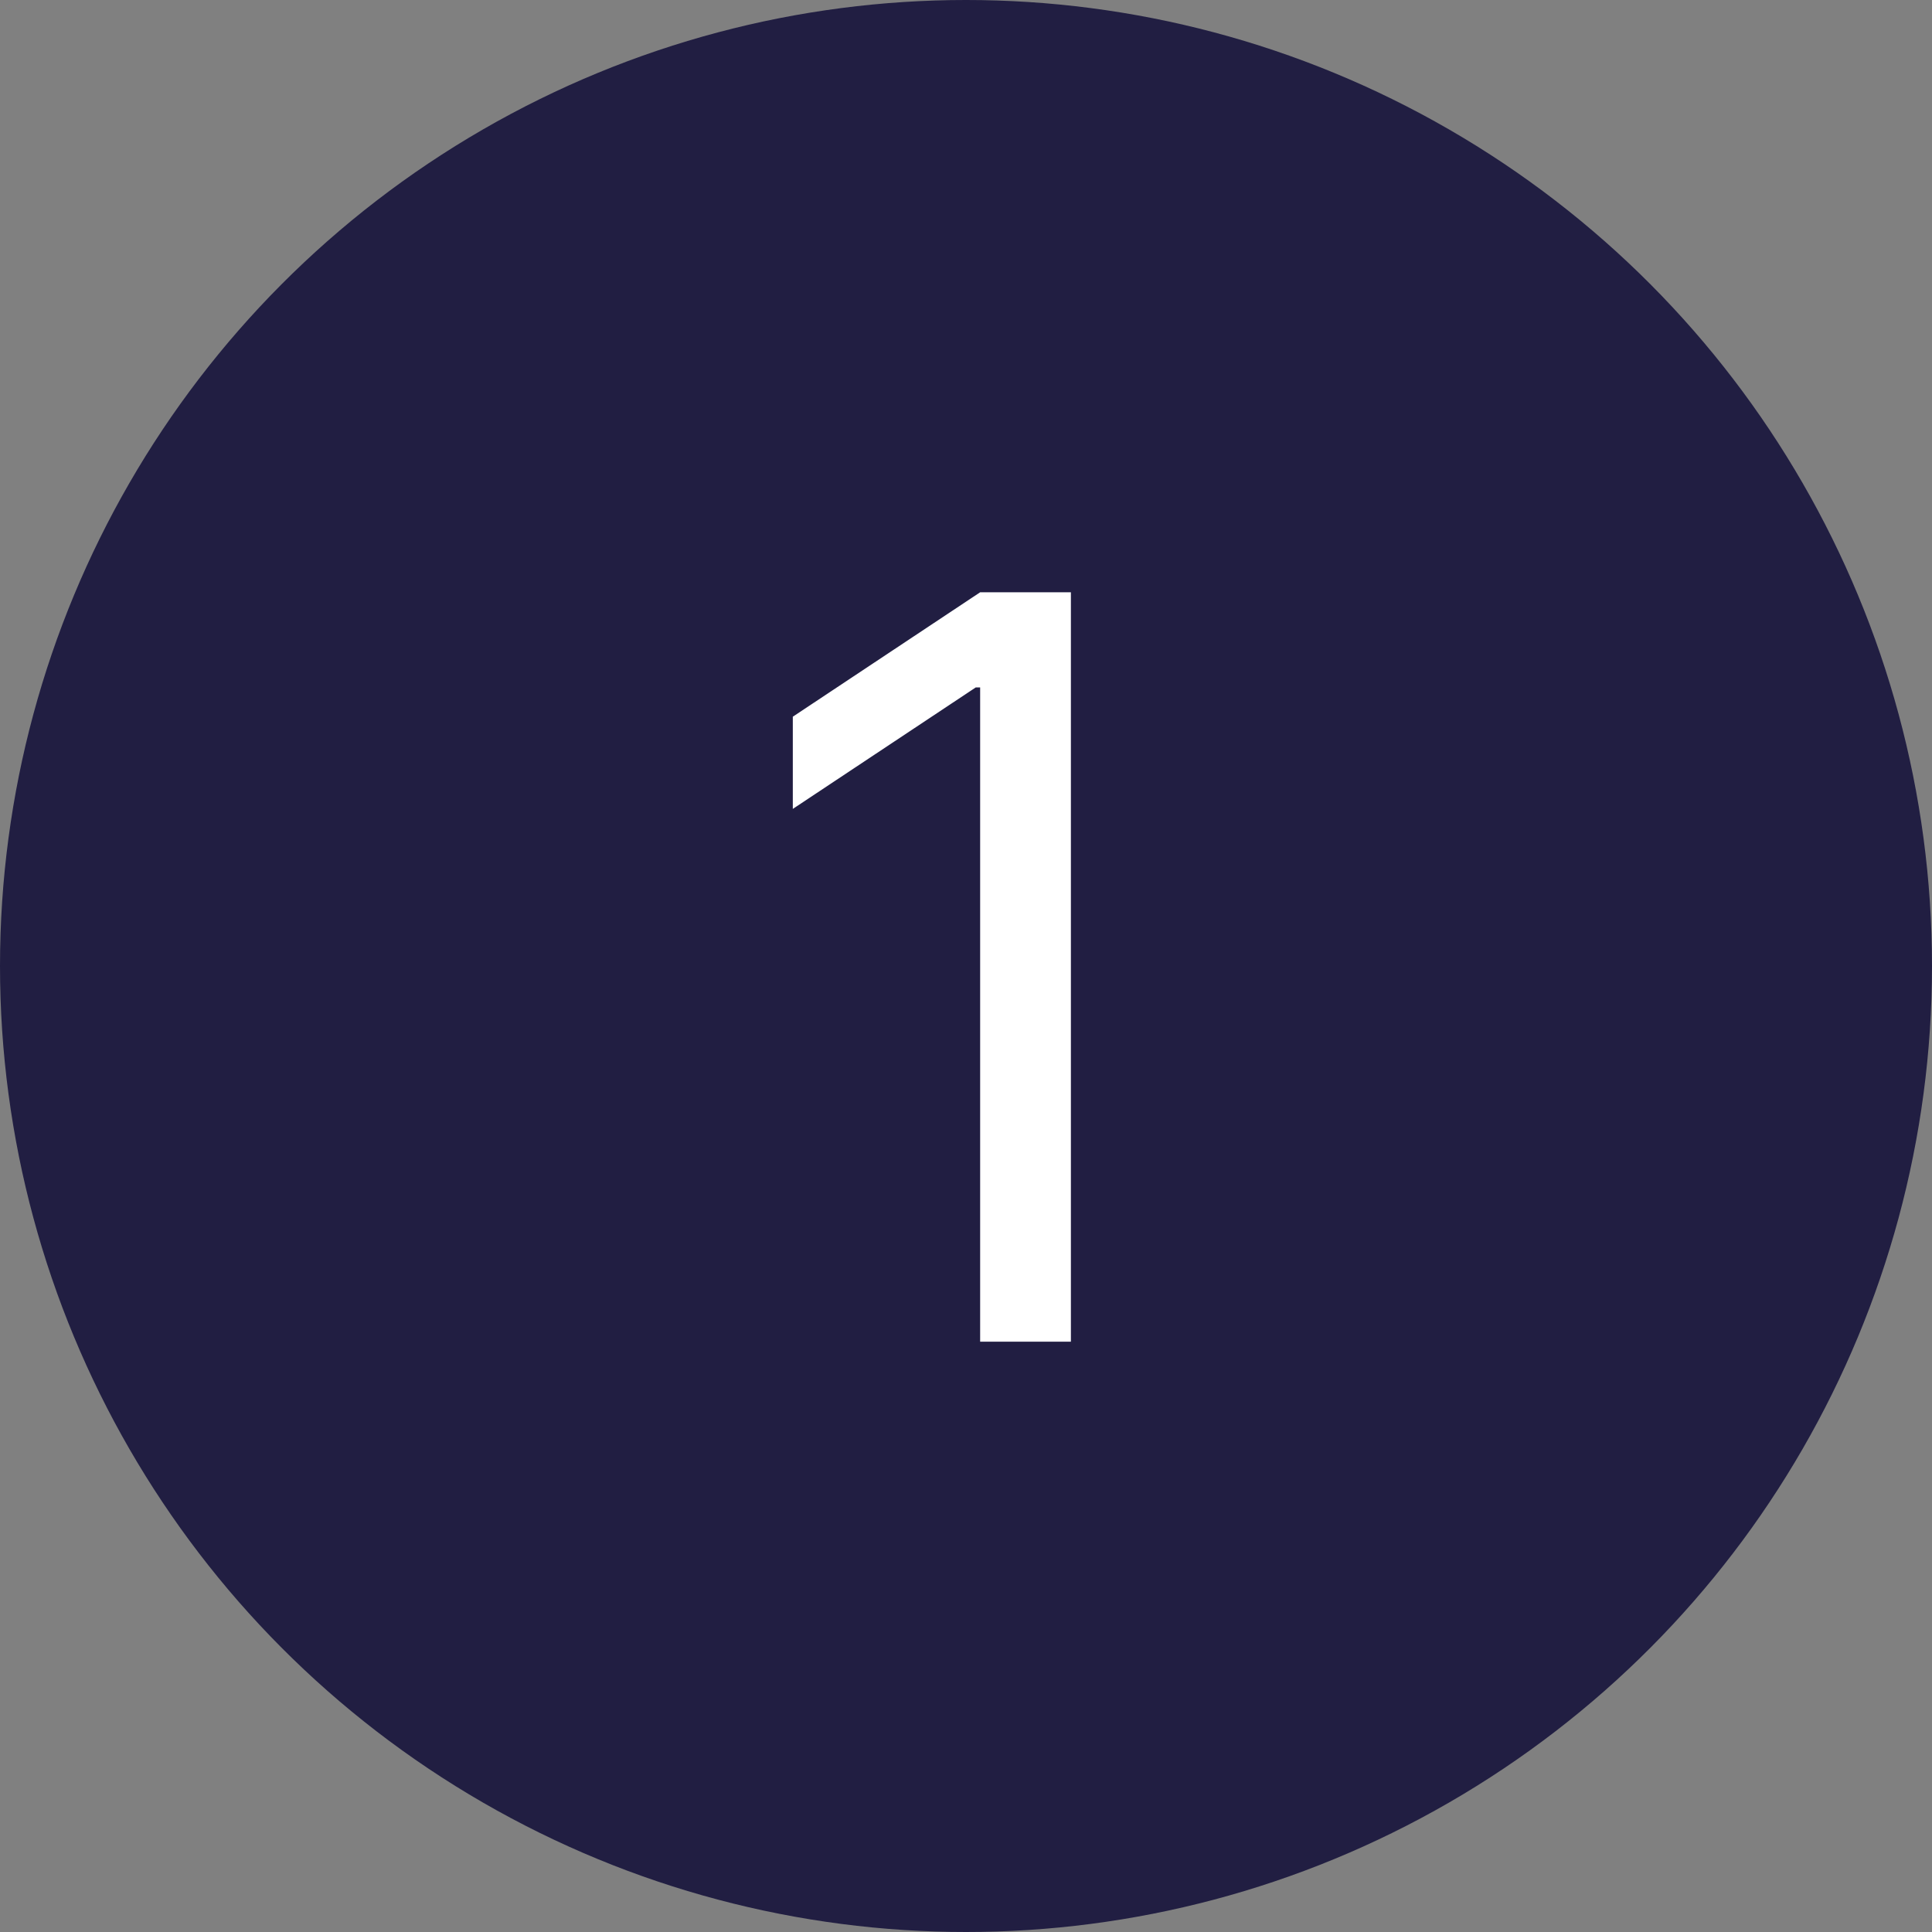 <svg width="180" height="180" viewBox="0 0 180 180" fill="none" xmlns="http://www.w3.org/2000/svg">
<rect x="0" y="0" width="180" height="180" fill="#808080" stroke="none"/>
<circle cx="90" cy="90" r="90" fill="#211E42"/>
<path d="M99.773 55.182V125H91.318V64.046H90.909L73.864 75.364V66.773L91.318 55.182H99.773Z" fill="white"/>
</svg>
